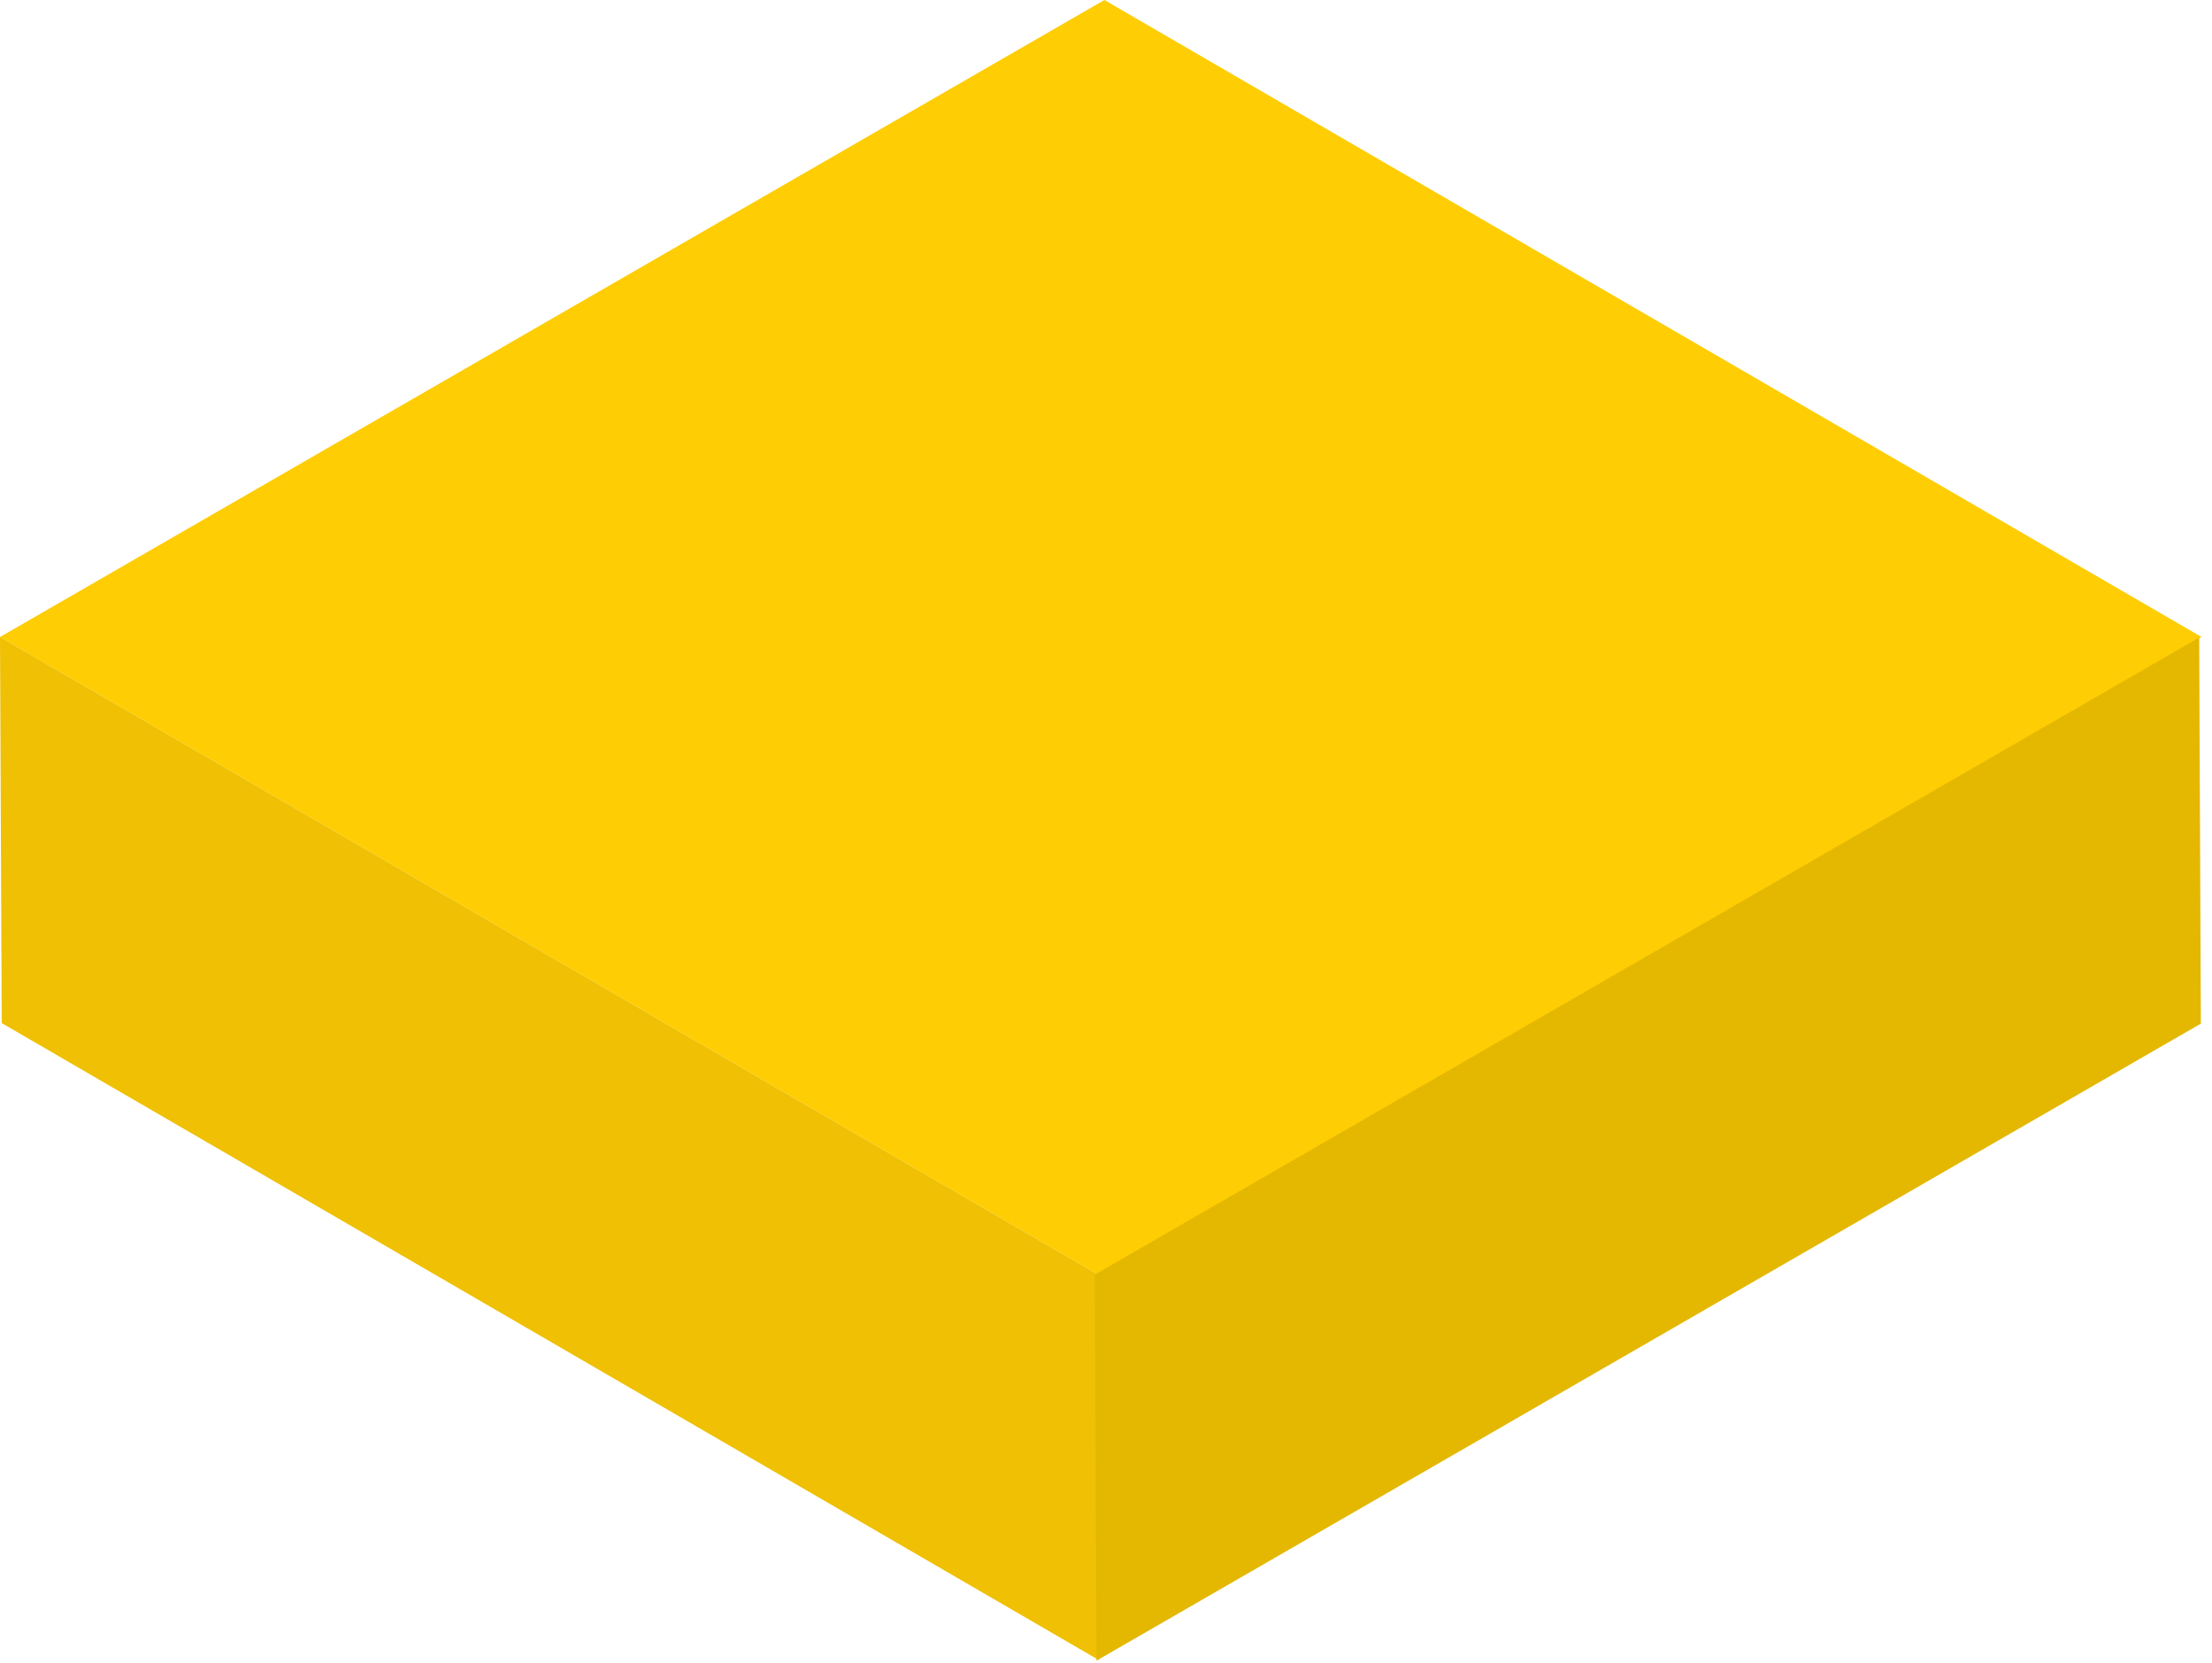 <?xml version="1.0" encoding="UTF-8"?> <svg xmlns="http://www.w3.org/2000/svg" width="177" height="133" viewBox="0 0 177 133" fill="none"> <path d="M0 50.957L87.792 101.922L176.163 50.957L88.371 0L0 50.957Z" fill="url(#paint0_linear)"></path> <path d="M-0 50.957L0.139 81.844L87.931 132.801L87.792 101.922L-0 50.957Z" fill="url(#paint1_linear)"></path> <path d="M87.604 101.965L87.743 132.844L176.107 81.886L175.975 51L87.604 101.965Z" fill="url(#paint2_linear)"></path> <defs> <linearGradient id="paint0_linear" x1="-128581" y1="8439.15" x2="-170943" y2="8439.15" gradientUnits="userSpaceOnUse"> <stop stop-color="#FFCD03"></stop> <stop offset="0.34" stop-color="#FFE63F"></stop> <stop offset="0.64" stop-color="#FFE66E"></stop> <stop offset="0.87" stop-color="#FFE58B"></stop> <stop offset="1" stop-color="#FFE596"></stop> </linearGradient> <linearGradient id="paint1_linear" x1="-74771.5" y1="11405.1" x2="-85325.9" y2="11405.1" gradientUnits="userSpaceOnUse"> <stop stop-color="#EFC003"></stop> <stop offset="0.34" stop-color="#FFCA3F"></stop> <stop offset="0.64" stop-color="#FFD96E"></stop> <stop offset="0.87" stop-color="#FFE28B"></stop> <stop offset="1" stop-color="#FFE596"></stop> </linearGradient> <linearGradient id="paint2_linear" x1="-64494.7" y1="11405.2" x2="-75186.7" y2="11405.2" gradientUnits="userSpaceOnUse"> <stop stop-color="#E4B701"></stop> <stop offset="0.34" stop-color="#FFCA3F"></stop> <stop offset="0.64" stop-color="#FFD96E"></stop> <stop offset="0.87" stop-color="#FFE28B"></stop> <stop offset="1" stop-color="#FFE596"></stop> </linearGradient> </defs> </svg> 